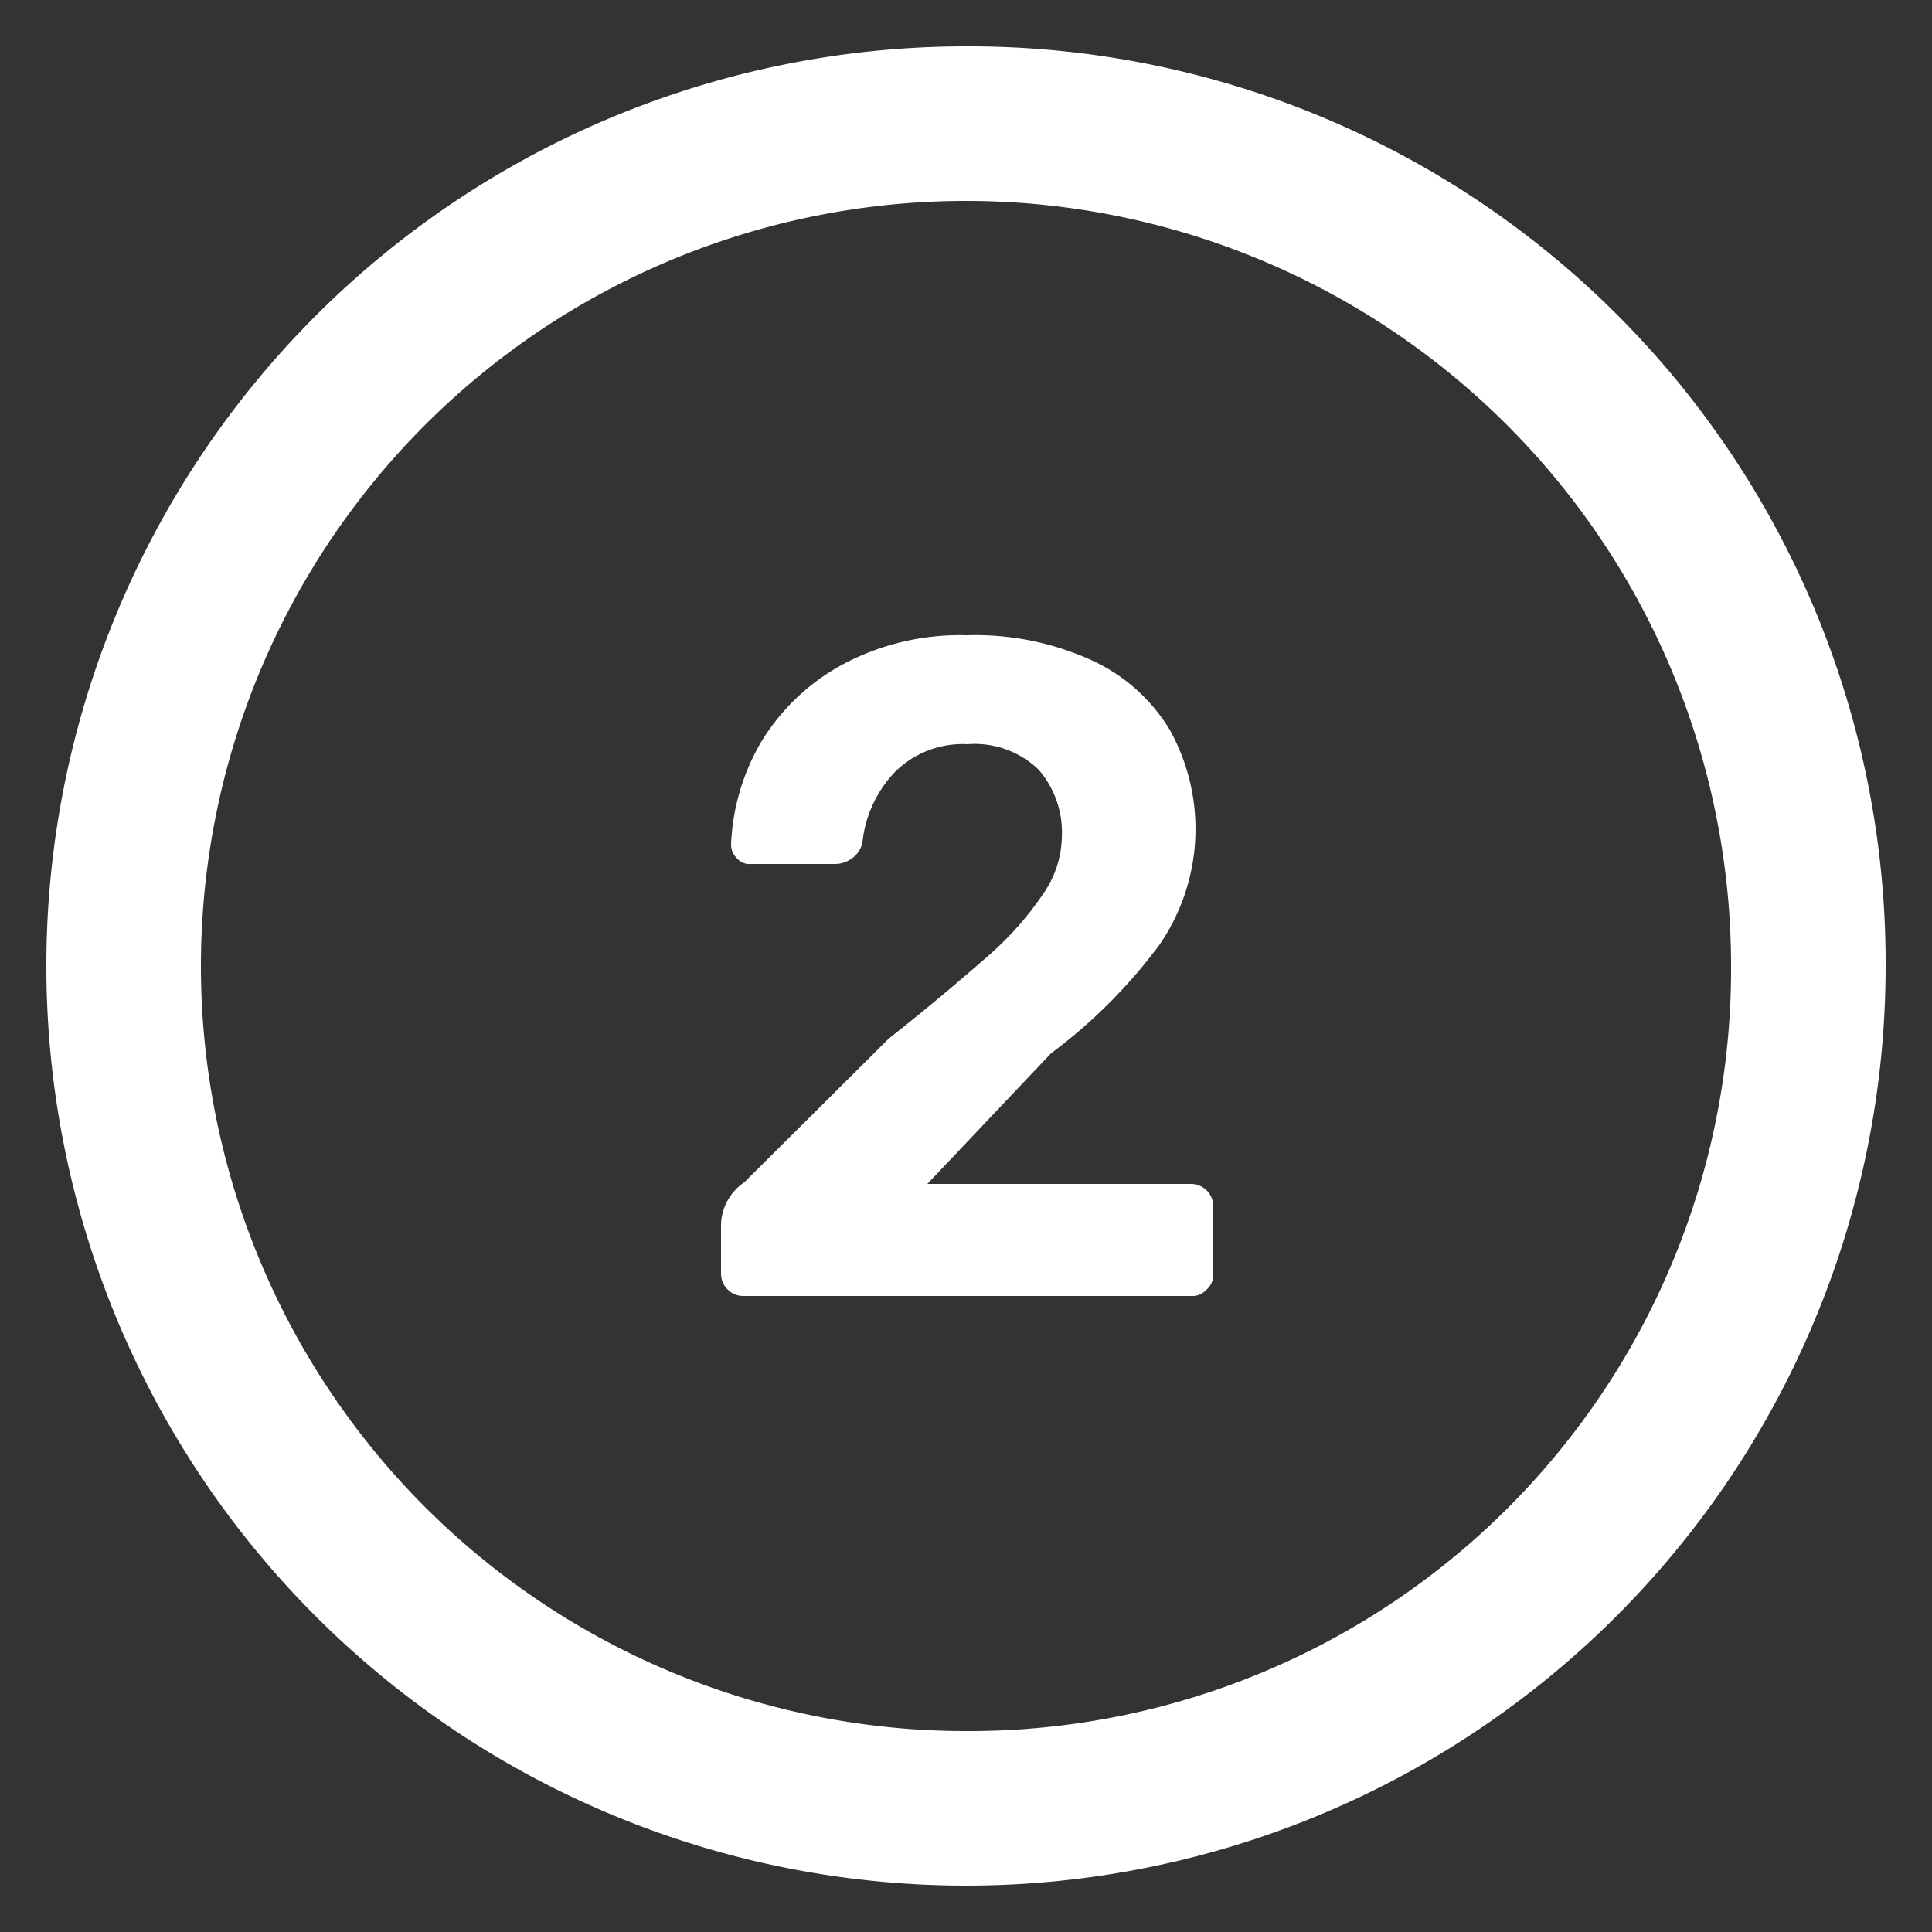 <svg viewBox="0 0 25 25" xmlns="http://www.w3.org/2000/svg"><rect x="0" y="0" width="25" height="25" fill="#333333" stroke="none"/><g fill="#fff"><path d="m12.5.6a11.9 11.9 0 1 0 11.9 11.9 11.86 11.86 0 0 0 -11.9-11.9zm0 21.8a9.9 9.9 0 1 1 9.9-9.9 9.86 9.86 0 0 1 -9.9 9.9z"/><path d="m9.42 16.69a.29.29 0 0 1 -.09-.21v-.62a.68.68 0 0 1 .3-.56l1.87-1.86c.57-.45 1-.82 1.32-1.1a4.16 4.16 0 0 0 .69-.79 1.33 1.33 0 0 0 .23-.71 1.24 1.24 0 0 0 -.3-.88 1.19 1.19 0 0 0 -.92-.33 1.24 1.24 0 0 0 -.94.36 1.55 1.55 0 0 0 -.42.91.33.33 0 0 1 -.14.21.36.36 0 0 1 -.22.07h-1.08a.21.21 0 0 1 -.18-.07.25.25 0 0 1 -.08-.18 2.85 2.85 0 0 1 .39-1.33 2.78 2.78 0 0 1 1.05-1 3.22 3.22 0 0 1 1.61-.38 3.64 3.64 0 0 1 1.63.33 2.29 2.29 0 0 1 1 .9 2.64 2.64 0 0 1 -.14 2.78 6.81 6.81 0 0 1 -1.4 1.4l-1.6 1.69h3.4a.29.29 0 0 1 .21.08.29.29 0 0 1 .09.22v.86a.26.26 0 0 1 -.09.21.25.25 0 0 1 -.21.08h-5.78a.28.28 0 0 1 -.2-.08z"/></g></svg>